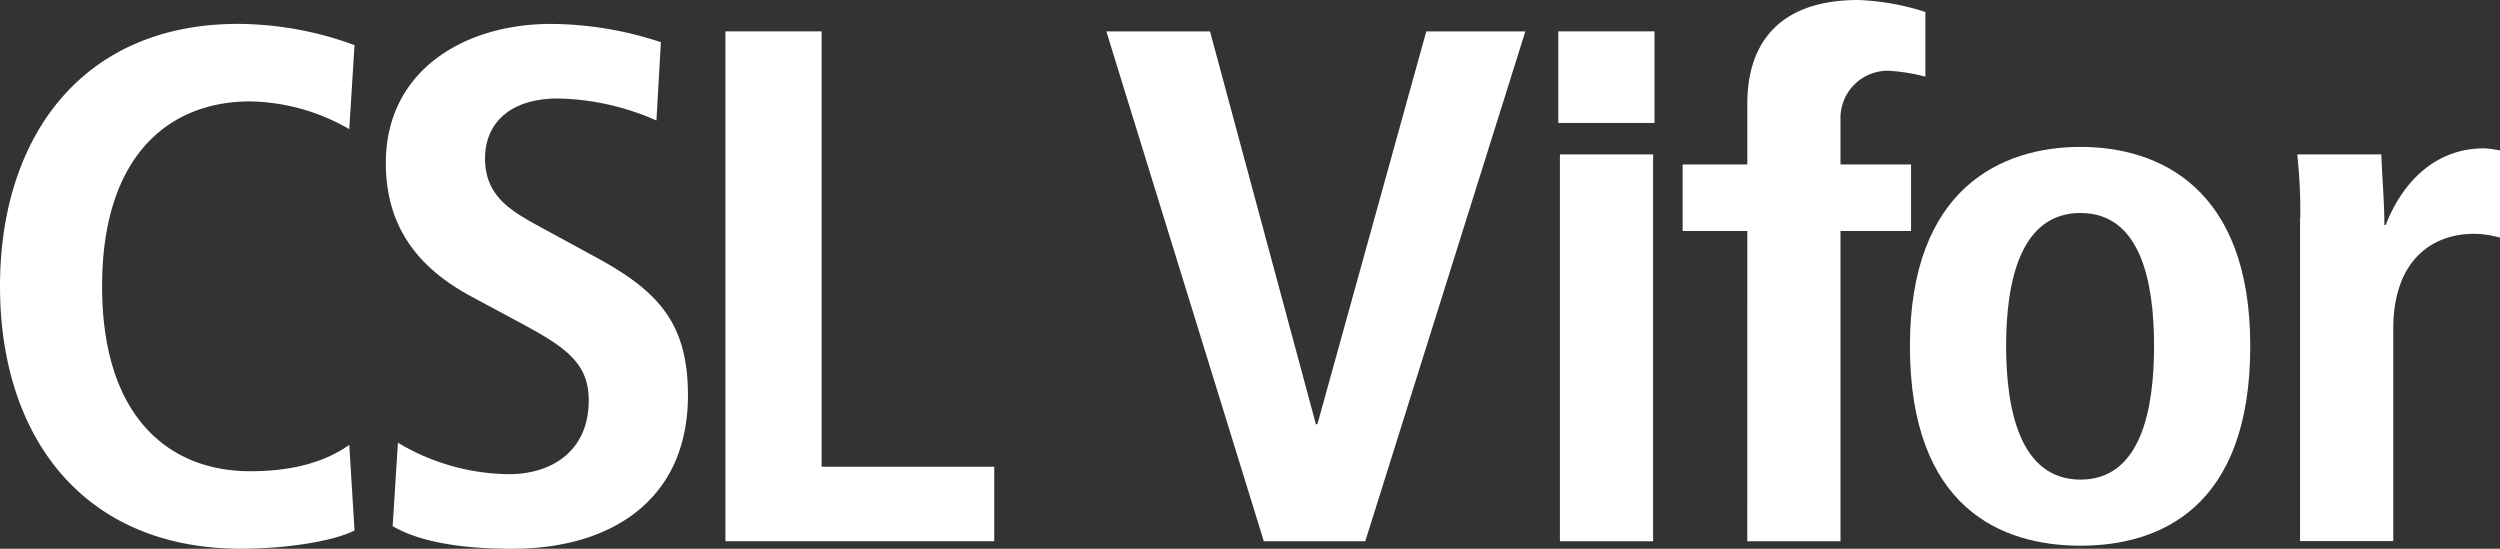 <svg id="CSL_Vifor_logo" data-name="CSL Vifor logo" xmlns="http://www.w3.org/2000/svg" width="228" height="50.044" viewBox="0 0 228 50.044">
  <rect x="0" y="0" width="228" height="50.044" fill="#333333" stroke="none"/>
  <g id="Group_29329" data-name="Group 29329">
    <path id="Path_2634" data-name="Path 2634" d="M65.263,78.567c-1.787.933-6.028,1.668-10.342,1.668C40.4,80.235,32.93,69.9,32.93,56.3S40.4,32.37,54.645,32.37a31.122,31.122,0,0,1,10.618,1.937l-.479,7.662a18.633,18.633,0,0,0-9.049-2.53c-7.263,0-13.494,4.806-13.494,16.864s6.231,16.864,13.494,16.864c4.241,0,7.059-1,9.049-2.4Z" transform="translate(-32.93 -30.191)" fill="#fff"/>
    <path id="Path_2635" data-name="Path 2635" d="M58.984,70.566a20,20,0,0,0,10.139,2.87c3.835,0,7.263-2.064,7.263-6.729,0-3.336-1.99-4.806-6.231-7.068l-4.459-2.4c-4.721-2.53-7.815-6.206-7.815-12.2,0-8.34,7.059-12.666,15.077-12.666a32.229,32.229,0,0,1,10.008,1.668l-.407,7.139a23.2,23.2,0,0,0-8.977-2.007c-4.387,0-6.653,2.262-6.653,5.471,0,3.463,2.4,4.806,5.069,6.262l5.142,2.8c5.621,3.068,8.294,5.994,8.294,12.539,0,9.471-6.914,13.995-16.036,13.995-4.793,0-8.5-.664-10.894-2.064Z" transform="translate(-22.693 -30.191)" fill="#fff"/>
    <path id="Path_2636" data-name="Path 2636" d="M104.59,32.84h9.456l9.659,35.835h.131l9.935-35.835h9.035l-14.6,46.5h-9.253Z" transform="translate(-3.693 -29.979)" fill="#fff"/>
    <path id="Path_2637" data-name="Path 2637" d="M133.55,41.47h8.5V76.752h-8.5Z" transform="translate(8.713 -27.39)" fill="#fff"/>
    <path id="Path_2638" data-name="Path 2638" d="M147.557,51.936h-5.9V45.867h5.9V40.292c0-4.938,2.4-9.422,10.139-9.422a22.9,22.9,0,0,1,6.1,1.089v5.9a17.5,17.5,0,0,0-3.355-.538,4.319,4.319,0,0,0-4.387,4.471v4.075h6.435v6.069h-6.435v28.3h-8.5Z" transform="translate(11.799 -30.87)" fill="#fff"/>
    <path id="Path_2639" data-name="Path 2639" d="M181.576,47.467a48.6,48.6,0,0,0-.276-5.825h7.669c.073,2.121.276,4.314.276,6.435h.131c1.031-2.745,3.7-6.987,8.977-6.987a8.573,8.573,0,0,1,1.438.2v7.945a8.918,8.918,0,0,0-2.4-.349c-3.5,0-7.335,2.121-7.335,8.7V76.909h-8.5V47.467Z" transform="translate(28.209 -27.562)" fill="#fff"/>
  </g>
  <rect id="Rectangle_11186" data-name="Rectangle 11186" width="8.773" height="8.352" transform="translate(142.117 2.861)" fill="#fff"/>
  <path id="Path_2640" data-name="Path 2640" d="M79.82,32.84h8.773V72.546h15.745V79.34H79.82Z" transform="translate(-13.662 -29.979)" fill="#fff"/>
  <path id="Path_2641" data-name="Path 2641" d="M172.536,41c7.19,0,15.484,3.762,15.484,18.156,0,14.8-8.294,18.215-15.484,18.215S156.98,73.943,156.98,59.156C156.995,44.762,165.346,41,172.536,41Zm0,30.343c5.476,0,6.711-6.3,6.711-12.187s-1.235-12.129-6.711-12.129-6.783,6.231-6.783,12.129S167.06,71.343,172.536,71.343Z" transform="translate(17.204 -27.603)" fill="#fff"/>
</svg>
